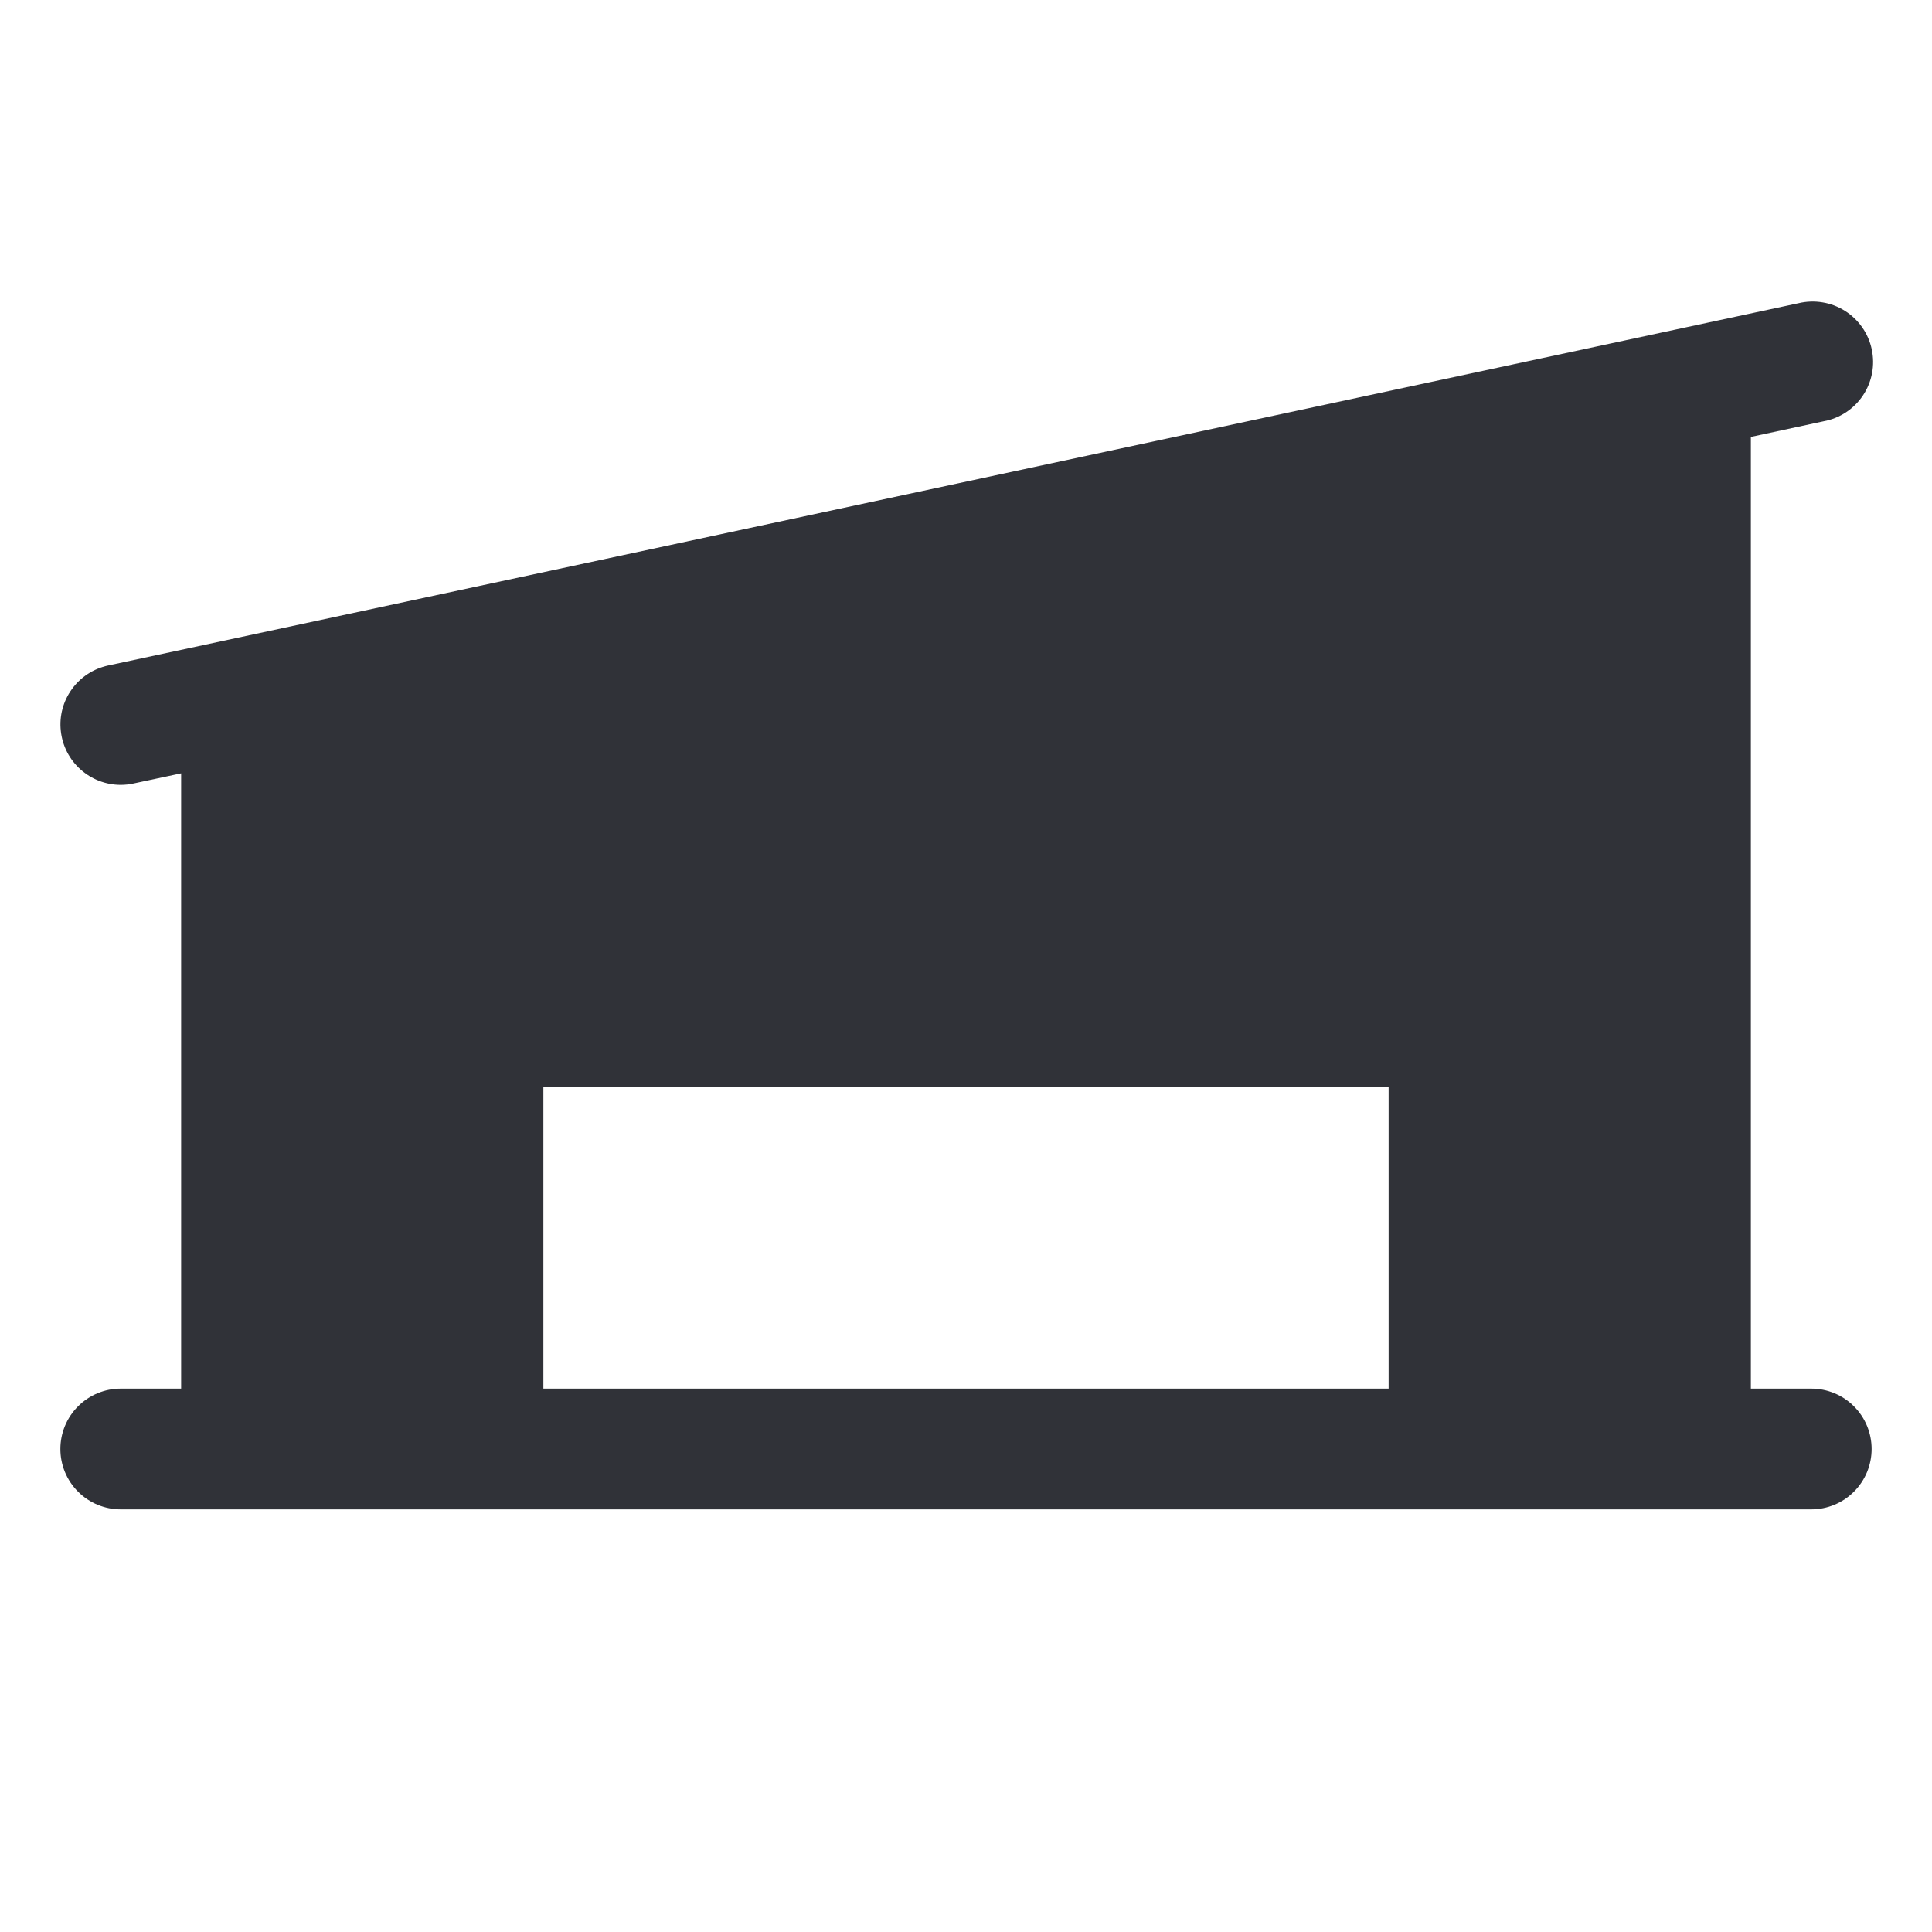 <svg width="32" height="32" viewBox="0 0 32 32" fill="none" xmlns="http://www.w3.org/2000/svg">
<path fill-rule="evenodd" clip-rule="evenodd" d="M29 23H30C30.265 23 30.52 23.105 30.707 23.293C30.895 23.48 31 23.735 31 24C31 24.265 30.895 24.52 30.707 24.707C30.52 24.895 30.265 25 30 25H2C1.735 25 1.48 24.895 1.293 24.707C1.105 24.52 1 24.265 1 24C1 23.735 1.105 23.48 1.293 23.293C1.48 23.105 1.735 23 2 23H3V12.809L2.211 12.977C2.142 12.992 2.071 13 2 13C1.753 13 1.515 12.908 1.332 12.743C1.148 12.578 1.033 12.351 1.007 12.106C0.98 11.86 1.046 11.614 1.191 11.414C1.335 11.214 1.549 11.075 1.79 11.023L29.79 5.022C29.92 4.991 30.055 4.986 30.186 5.008C30.318 5.029 30.444 5.077 30.557 5.148C30.67 5.219 30.767 5.312 30.844 5.422C30.921 5.531 30.974 5.655 31.002 5.785C31.03 5.916 31.032 6.051 31.007 6.182C30.982 6.313 30.931 6.438 30.857 6.549C30.783 6.66 30.688 6.755 30.576 6.829C30.465 6.902 30.34 6.953 30.209 6.977L29 7.237V23ZM9 19V23H23V19V18H16H9V19Z" fill="#303238"/>
</svg>
